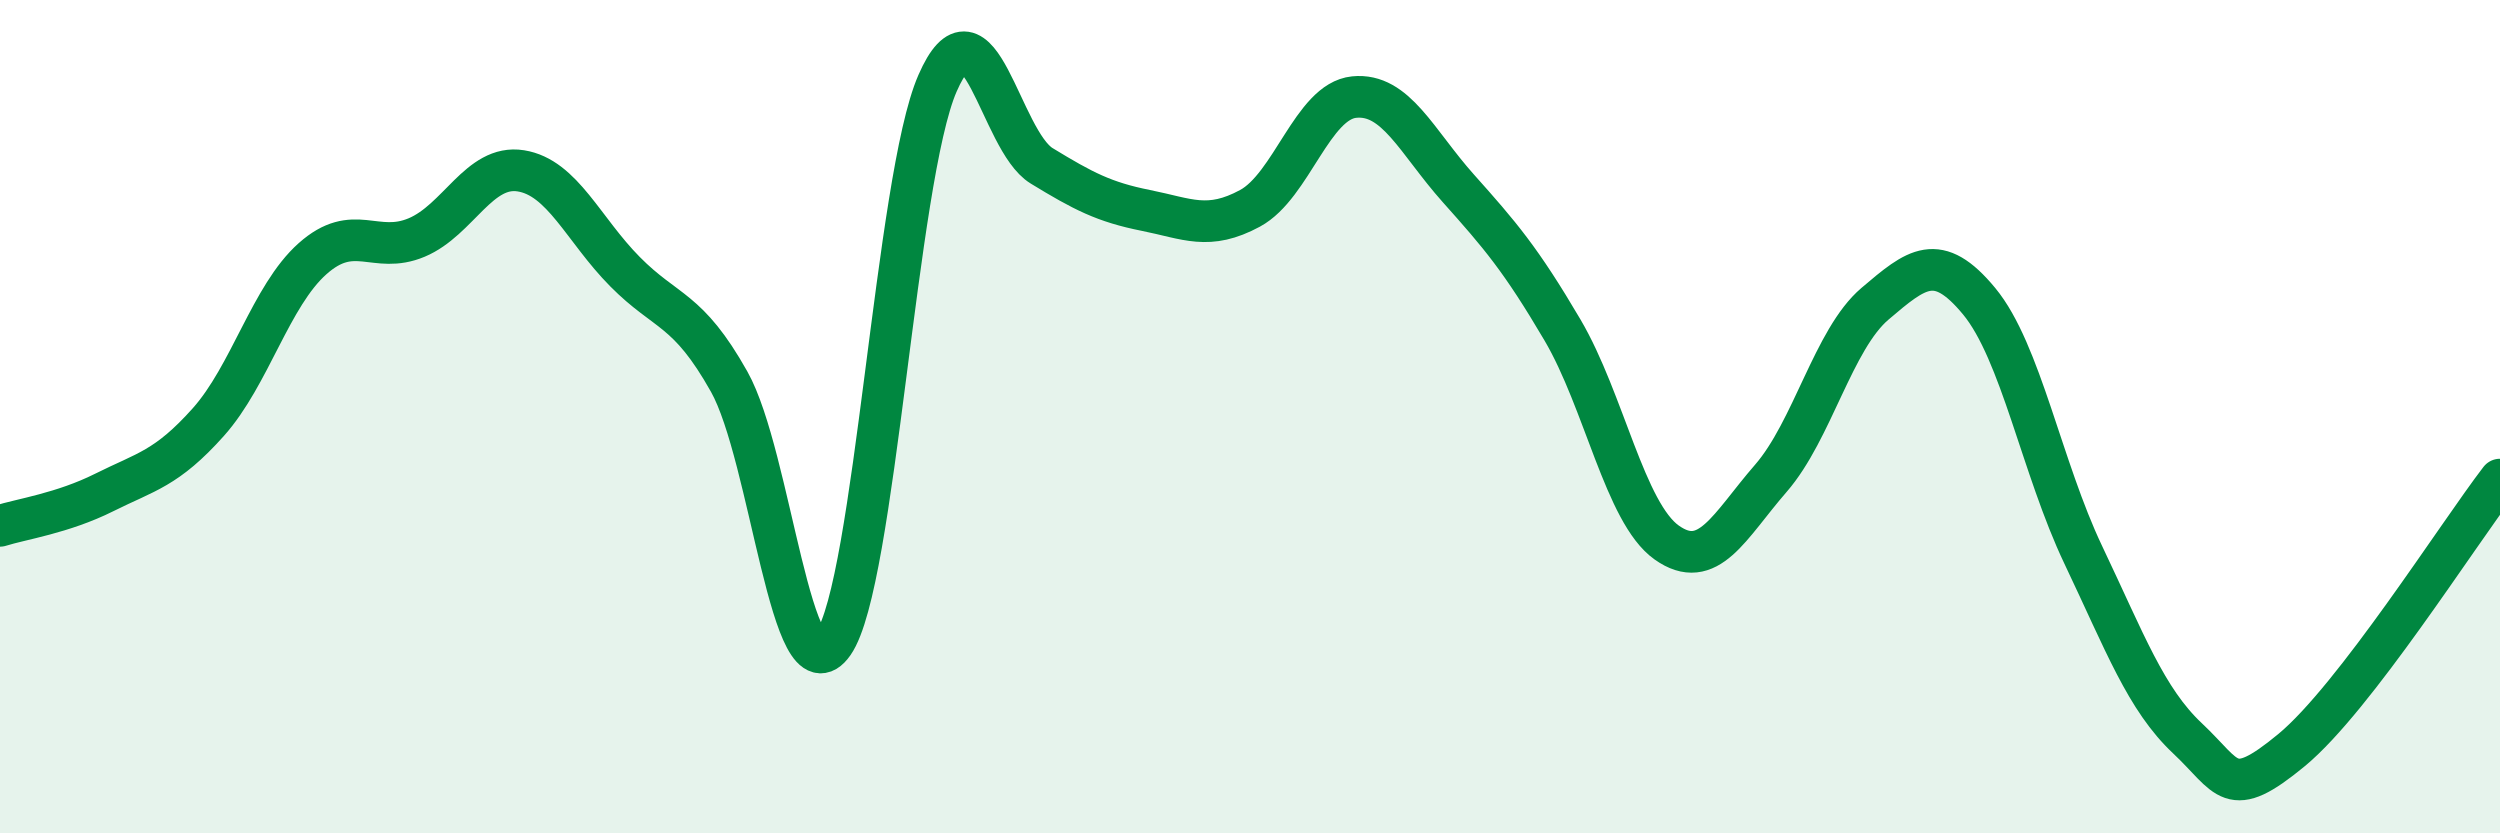 
    <svg width="60" height="20" viewBox="0 0 60 20" xmlns="http://www.w3.org/2000/svg">
      <path
        d="M 0,12.62 C 0.5,12.46 1.5,12.32 2.5,11.82 C 3.5,11.32 4,11.25 5,10.13 C 6,9.01 6.5,7.1 7.5,6.21 C 8.5,5.32 9,6.12 10,5.7 C 11,5.28 11.5,3.94 12.5,4.1 C 13.5,4.26 14,5.51 15,6.52 C 16,7.53 16.5,7.38 17.5,9.16 C 18.5,10.94 19,16.87 20,15.44 C 21,14.01 21.5,4.29 22.5,2 C 23.5,-0.29 24,3.37 25,3.98 C 26,4.59 26.5,4.85 27.5,5.05 C 28.5,5.25 29,5.54 30,5 C 31,4.46 31.5,2.43 32.5,2.33 C 33.5,2.23 34,3.4 35,4.52 C 36,5.64 36.5,6.22 37.5,7.92 C 38.5,9.62 39,12.31 40,13.02 C 41,13.73 41.5,12.63 42.5,11.48 C 43.5,10.33 44,8.14 45,7.29 C 46,6.44 46.5,6.02 47.5,7.23 C 48.5,8.44 49,11.22 50,13.32 C 51,15.42 51.5,16.78 52.5,17.72 C 53.5,18.66 53.5,19.24 55,18 C 56.5,16.76 59,12.81 60,11.51L60 20L0 20Z"
        fill="#008740"
        opacity="0.1"
        stroke-linecap="round"
        stroke-linejoin="round"
      />
      <path
        d="M 0,12.62 C 0.5,12.46 1.5,12.32 2.5,11.82 C 3.5,11.32 4,11.25 5,10.13 C 6,9.01 6.5,7.1 7.5,6.21 C 8.5,5.32 9,6.12 10,5.7 C 11,5.28 11.5,3.94 12.5,4.1 C 13.5,4.26 14,5.51 15,6.52 C 16,7.53 16.5,7.38 17.5,9.16 C 18.5,10.94 19,16.87 20,15.44 C 21,14.01 21.5,4.29 22.5,2 C 23.5,-0.29 24,3.37 25,3.98 C 26,4.59 26.5,4.85 27.5,5.05 C 28.5,5.25 29,5.54 30,5 C 31,4.46 31.5,2.43 32.5,2.33 C 33.5,2.23 34,3.4 35,4.52 C 36,5.64 36.5,6.22 37.5,7.92 C 38.5,9.62 39,12.31 40,13.02 C 41,13.73 41.5,12.63 42.5,11.48 C 43.5,10.33 44,8.14 45,7.29 C 46,6.44 46.5,6.02 47.5,7.23 C 48.5,8.44 49,11.22 50,13.32 C 51,15.42 51.5,16.78 52.5,17.72 C 53.5,18.66 53.5,19.24 55,18 C 56.5,16.76 59,12.81 60,11.51"
        stroke="#008740"
        stroke-width="1"
        fill="none"
        stroke-linecap="round"
        stroke-linejoin="round"
      />
    </svg>
  